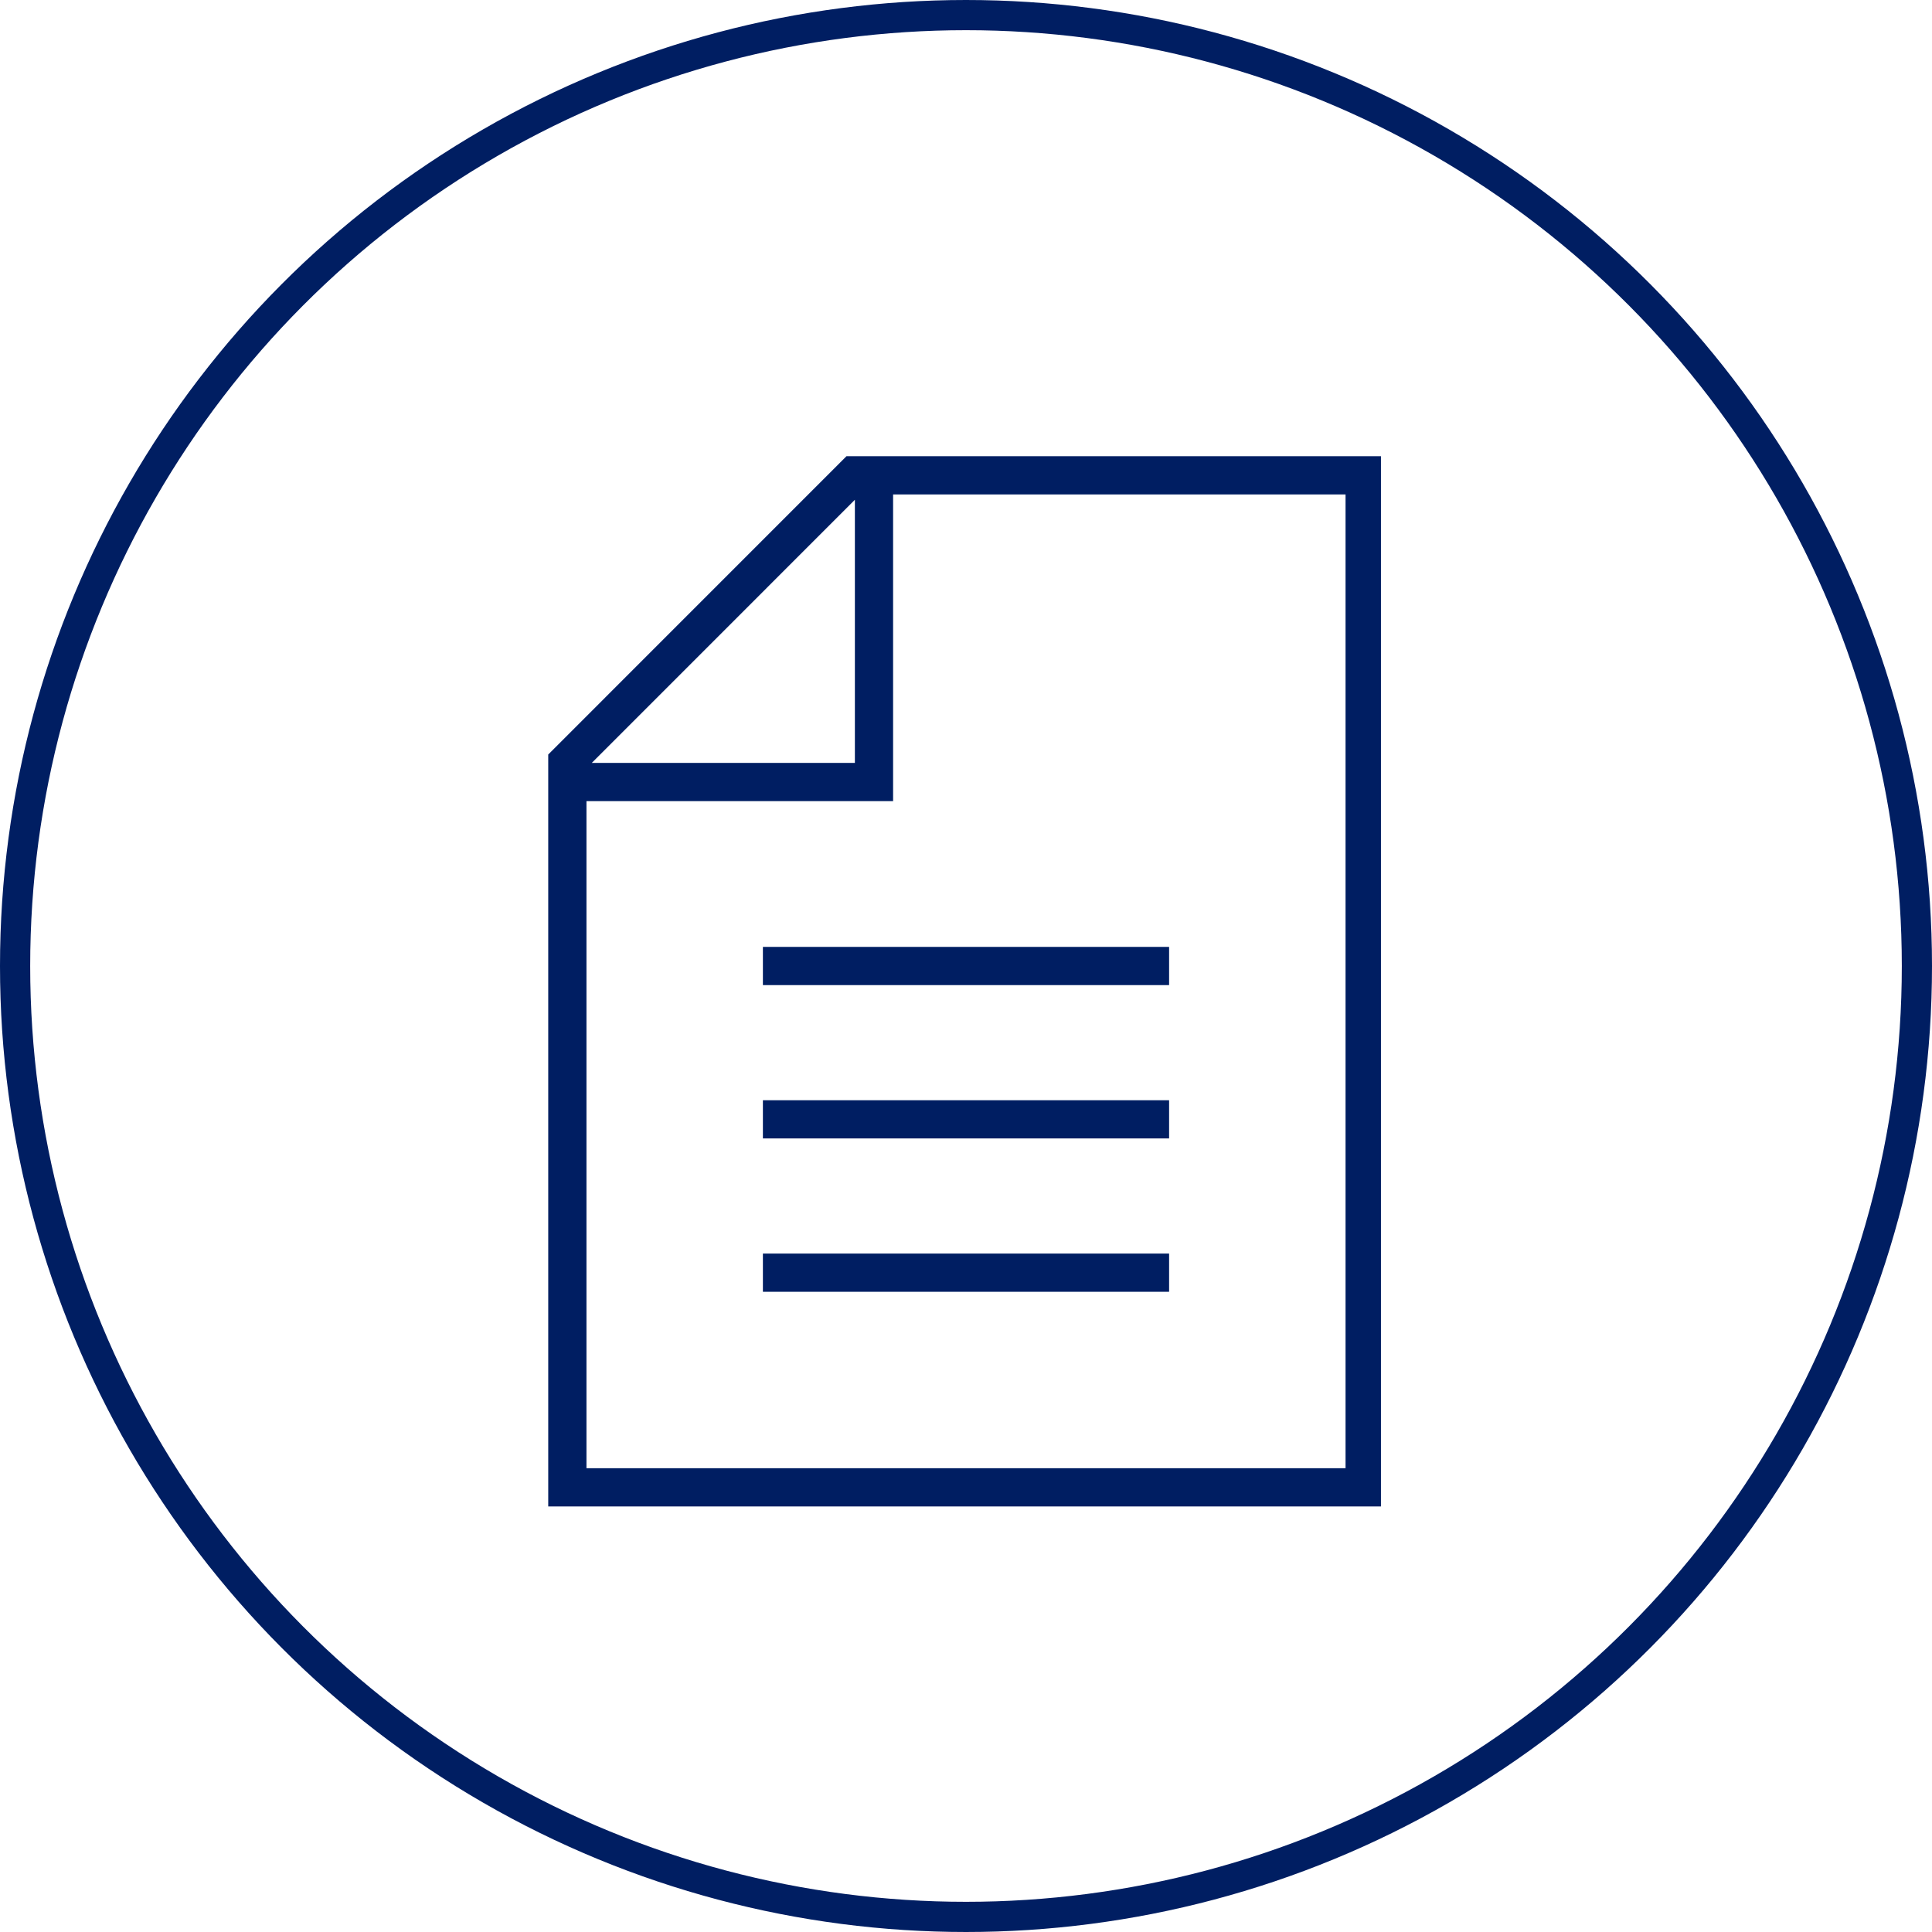 <svg width="64" height="64" viewBox="0 0 64 64" fill="none" xmlns="http://www.w3.org/2000/svg">
<circle cx="32" cy="32" r="31.5" stroke="#001E62"/>
<path d="M28.092 15.238L18.286 25.046V49.778H45.621V15.238H28.092ZM28.444 16.254V25.397H19.302L28.444 16.254ZM44.698 48.762H19.302L19.302 26.413H29.46L29.46 16.254H44.698L44.698 48.762Z" fill="#001E62" stroke="#001E62" stroke-width="0.25"/>
<path d="M38.603 31.492H25.397V32.508H38.603V31.492Z" fill="#001E62" stroke="#001E62" stroke-width="0.25"/>
<path d="M38.603 36.572H25.397V37.587H38.603V36.572Z" fill="#001E62" stroke="#001E62" stroke-width="0.25"/>
<path d="M38.603 41.651H25.397V42.667H38.603V41.651Z" fill="#001E62" stroke="#001E62" stroke-width="0.25"/>
</svg>
